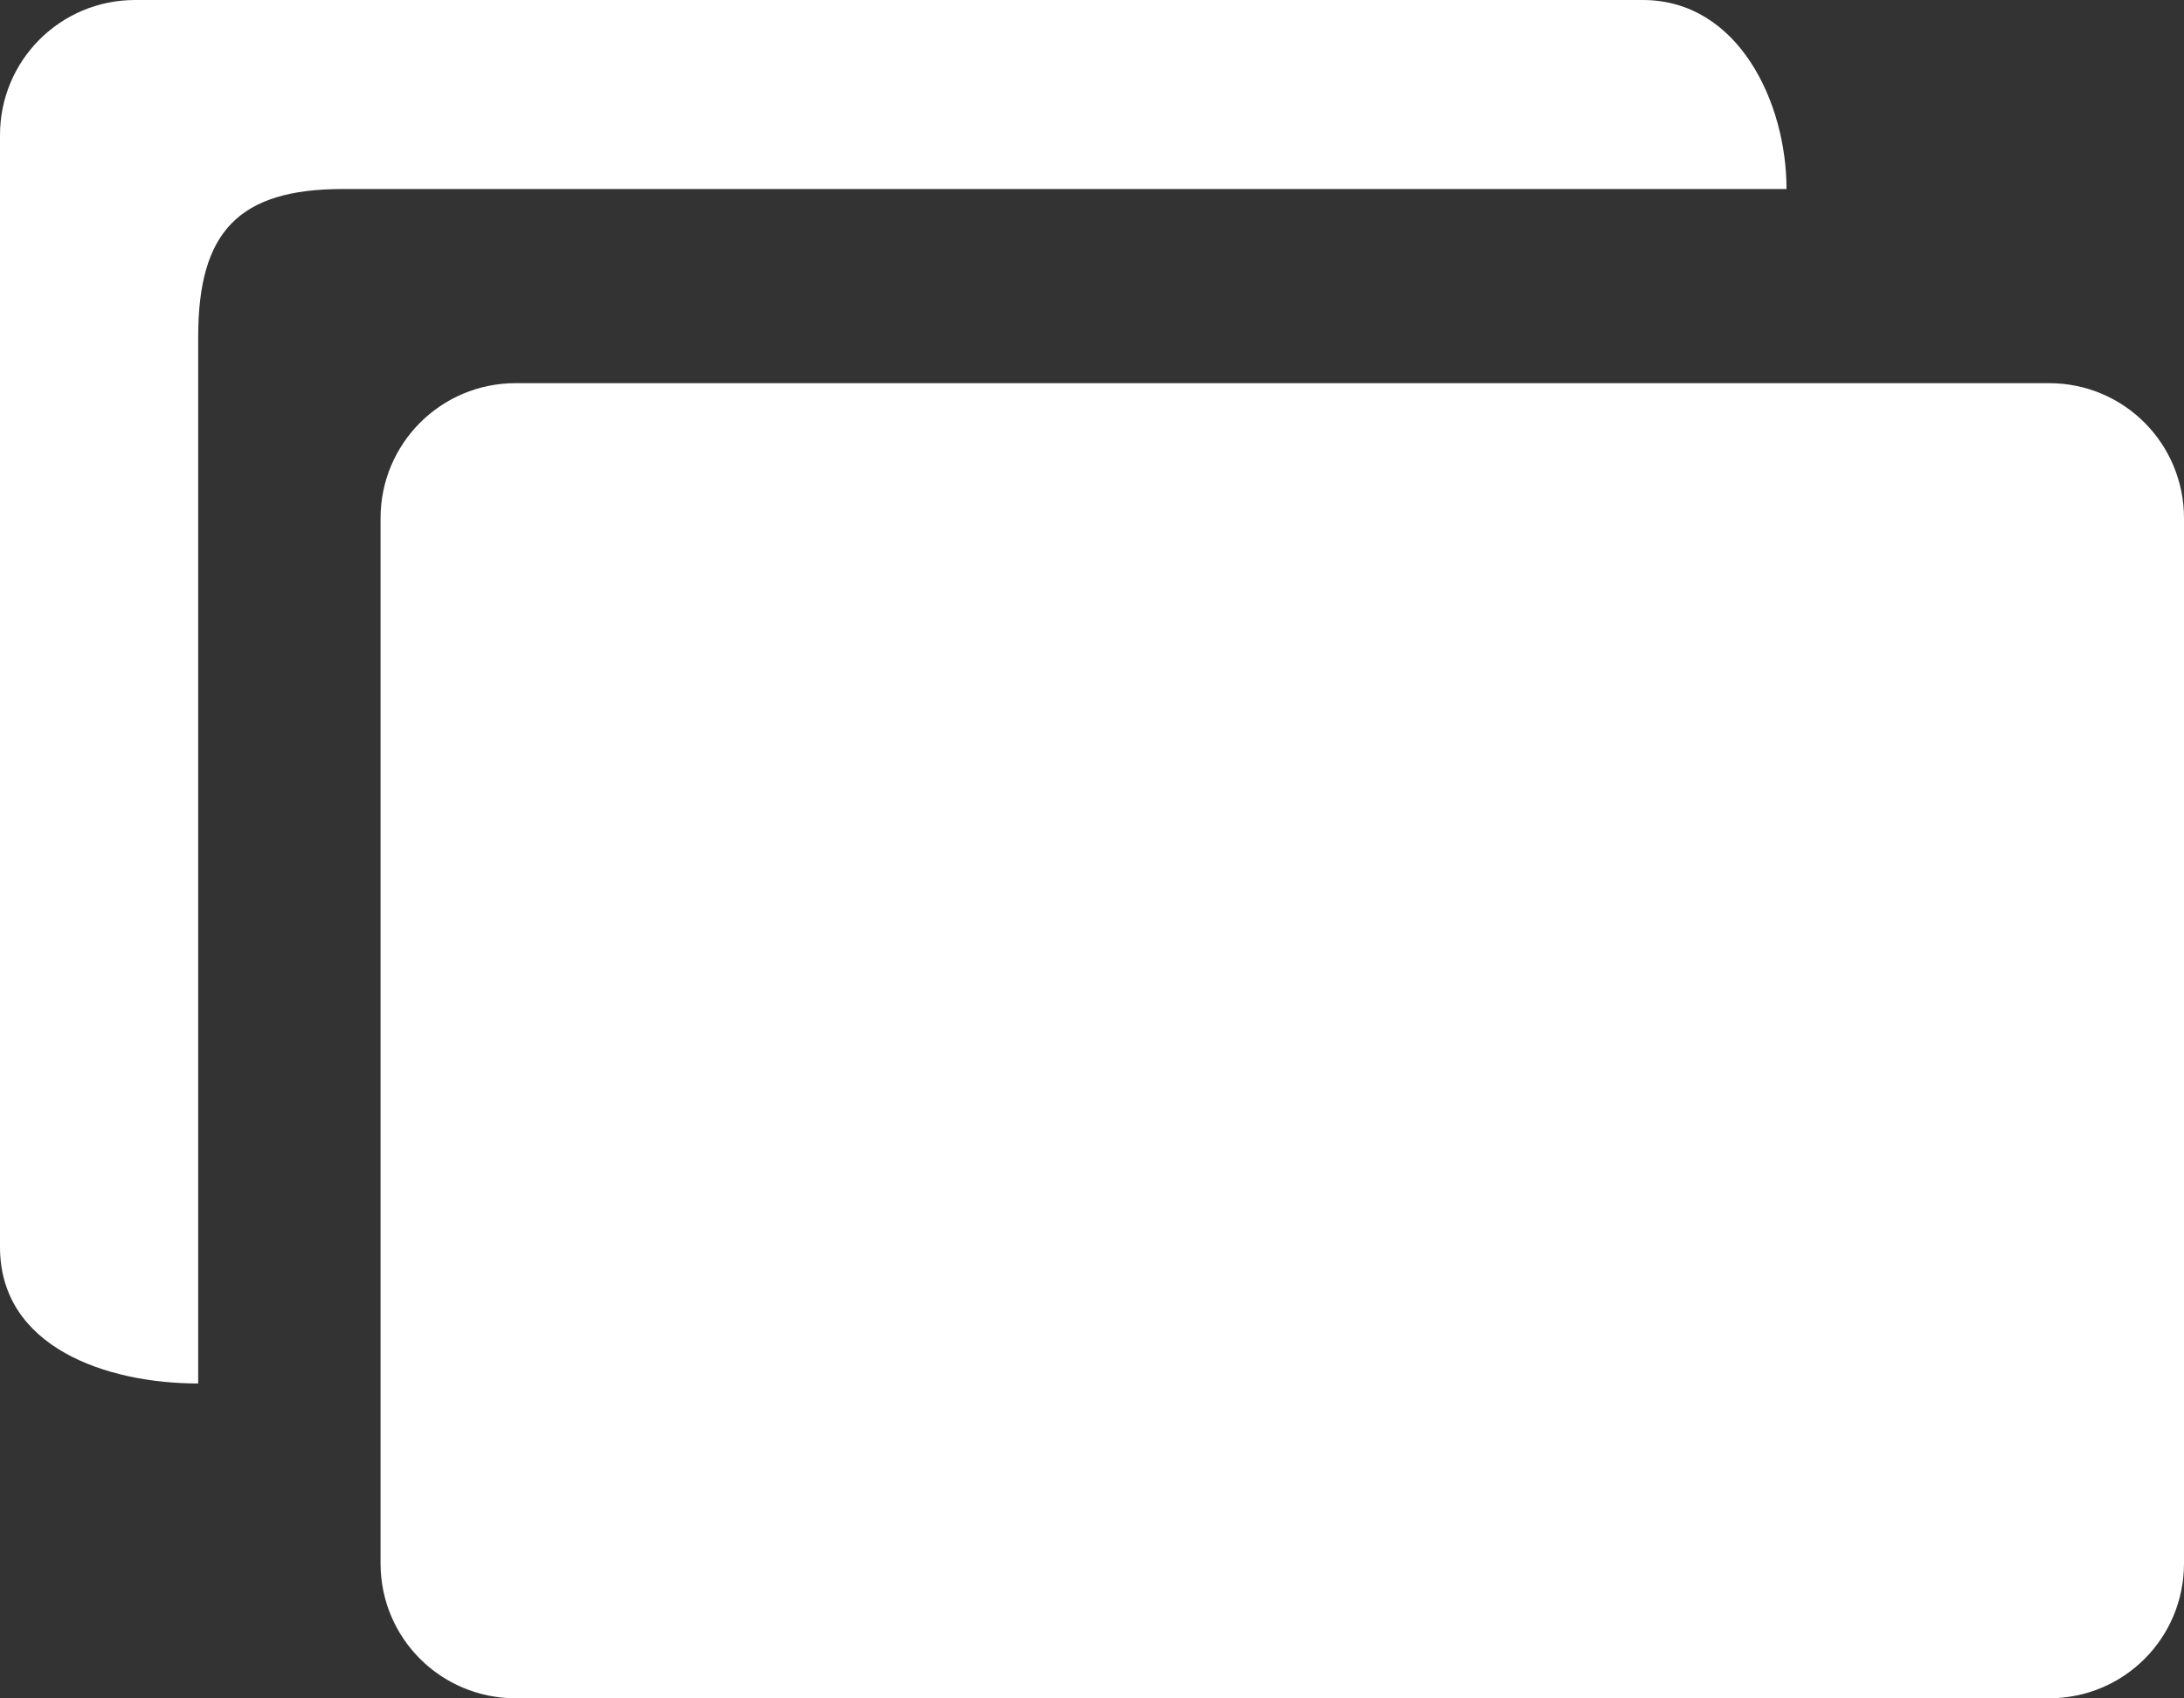 <?xml version="1.0" encoding="UTF-8" standalone="no"?>
<!-- Created with Inkscape (http://www.inkscape.org/) -->

<svg
   width="9.808mm"
   height="7.627mm"
   viewBox="0 0 9.808 7.627"
   version="1.1"
   id="svg4249"
   inkscape:version="1.2.2 (b0a8486, 2022-12-01)"
   sodipodi:docname="hotel-image-inverse.svg"
   xmlns:inkscape="http://www.inkscape.org/namespaces/inkscape"
   xmlns:sodipodi="http://sodipodi.sourceforge.net/DTD/sodipodi-0.dtd"
   xmlns="http://www.w3.org/2000/svg"
   xmlns:svg="http://www.w3.org/2000/svg">
  <rect x="0" y="0" width="9.808" height="7.627" fill="#333333" stroke="none"/>
  <sodipodi:namedview
     id="namedview4251"
     pagecolor="#ffffff"
     bordercolor="#666666"
     borderopacity="1.0"
     inkscape:showpageshadow="2"
     inkscape:pageopacity="0.0"
     inkscape:pagecheckerboard="0"
     inkscape:deskcolor="#d1d1d1"
     inkscape:document-units="mm"
     showgrid="false"
     inkscape:zoom="3.7343443"
     inkscape:cx="-9.5063543"
     inkscape:cy="-4.686231"
     inkscape:window-width="2560"
     inkscape:window-height="1333"
     inkscape:window-x="1728"
     inkscape:window-y="25"
     inkscape:window-maximized="1"
     inkscape:current-layer="layer1" />
  <defs
     id="defs4246" />
  <g
     inkscape:label="Layer 1"
     inkscape:groupmode="layer"
     id="layer1"
     transform="translate(249.481,205.26)">
    <g
       id="g2774"
       transform="translate(46.968,67.519)">
      <path
         id="rect435"
         style="opacity:1;fill:#ffffff;stroke:none;stroke-width:0.053;stroke-linecap:round;stroke-linejoin:round"
         d="m -294.133,-271.058 c -0.336,0 -0.607,0.271 -0.607,0.607 v 4.694 c 0,0.336 0.271,0.606 0.607,0.606 h 6.886 c 0.336,0 0.606,-0.27 0.606,-0.606 v -4.694 c 0,-0.336 -0.27,-0.607 -0.606,-0.607 z" />
      <path
         style="opacity:1;fill:#ffffff;stroke:none;stroke-width:0.053;stroke-linecap:round;stroke-linejoin:round"
         d="m -289.072,-272.779 c 0.43,0 0.646,0.46 0.646,0.849 h -6.484 c -0.469,0 -0.649,0.194 -0.649,0.664 v 4.701 c -0.409,0 -0.89,-0.161 -0.89,-0.613 v -4.994 c 0,-0.336 0.271,-0.607 0.607,-0.607 z"
         id="path1079"
         sodipodi:nodetypes="ccccccssc" />
    </g>
  </g>
</svg>
